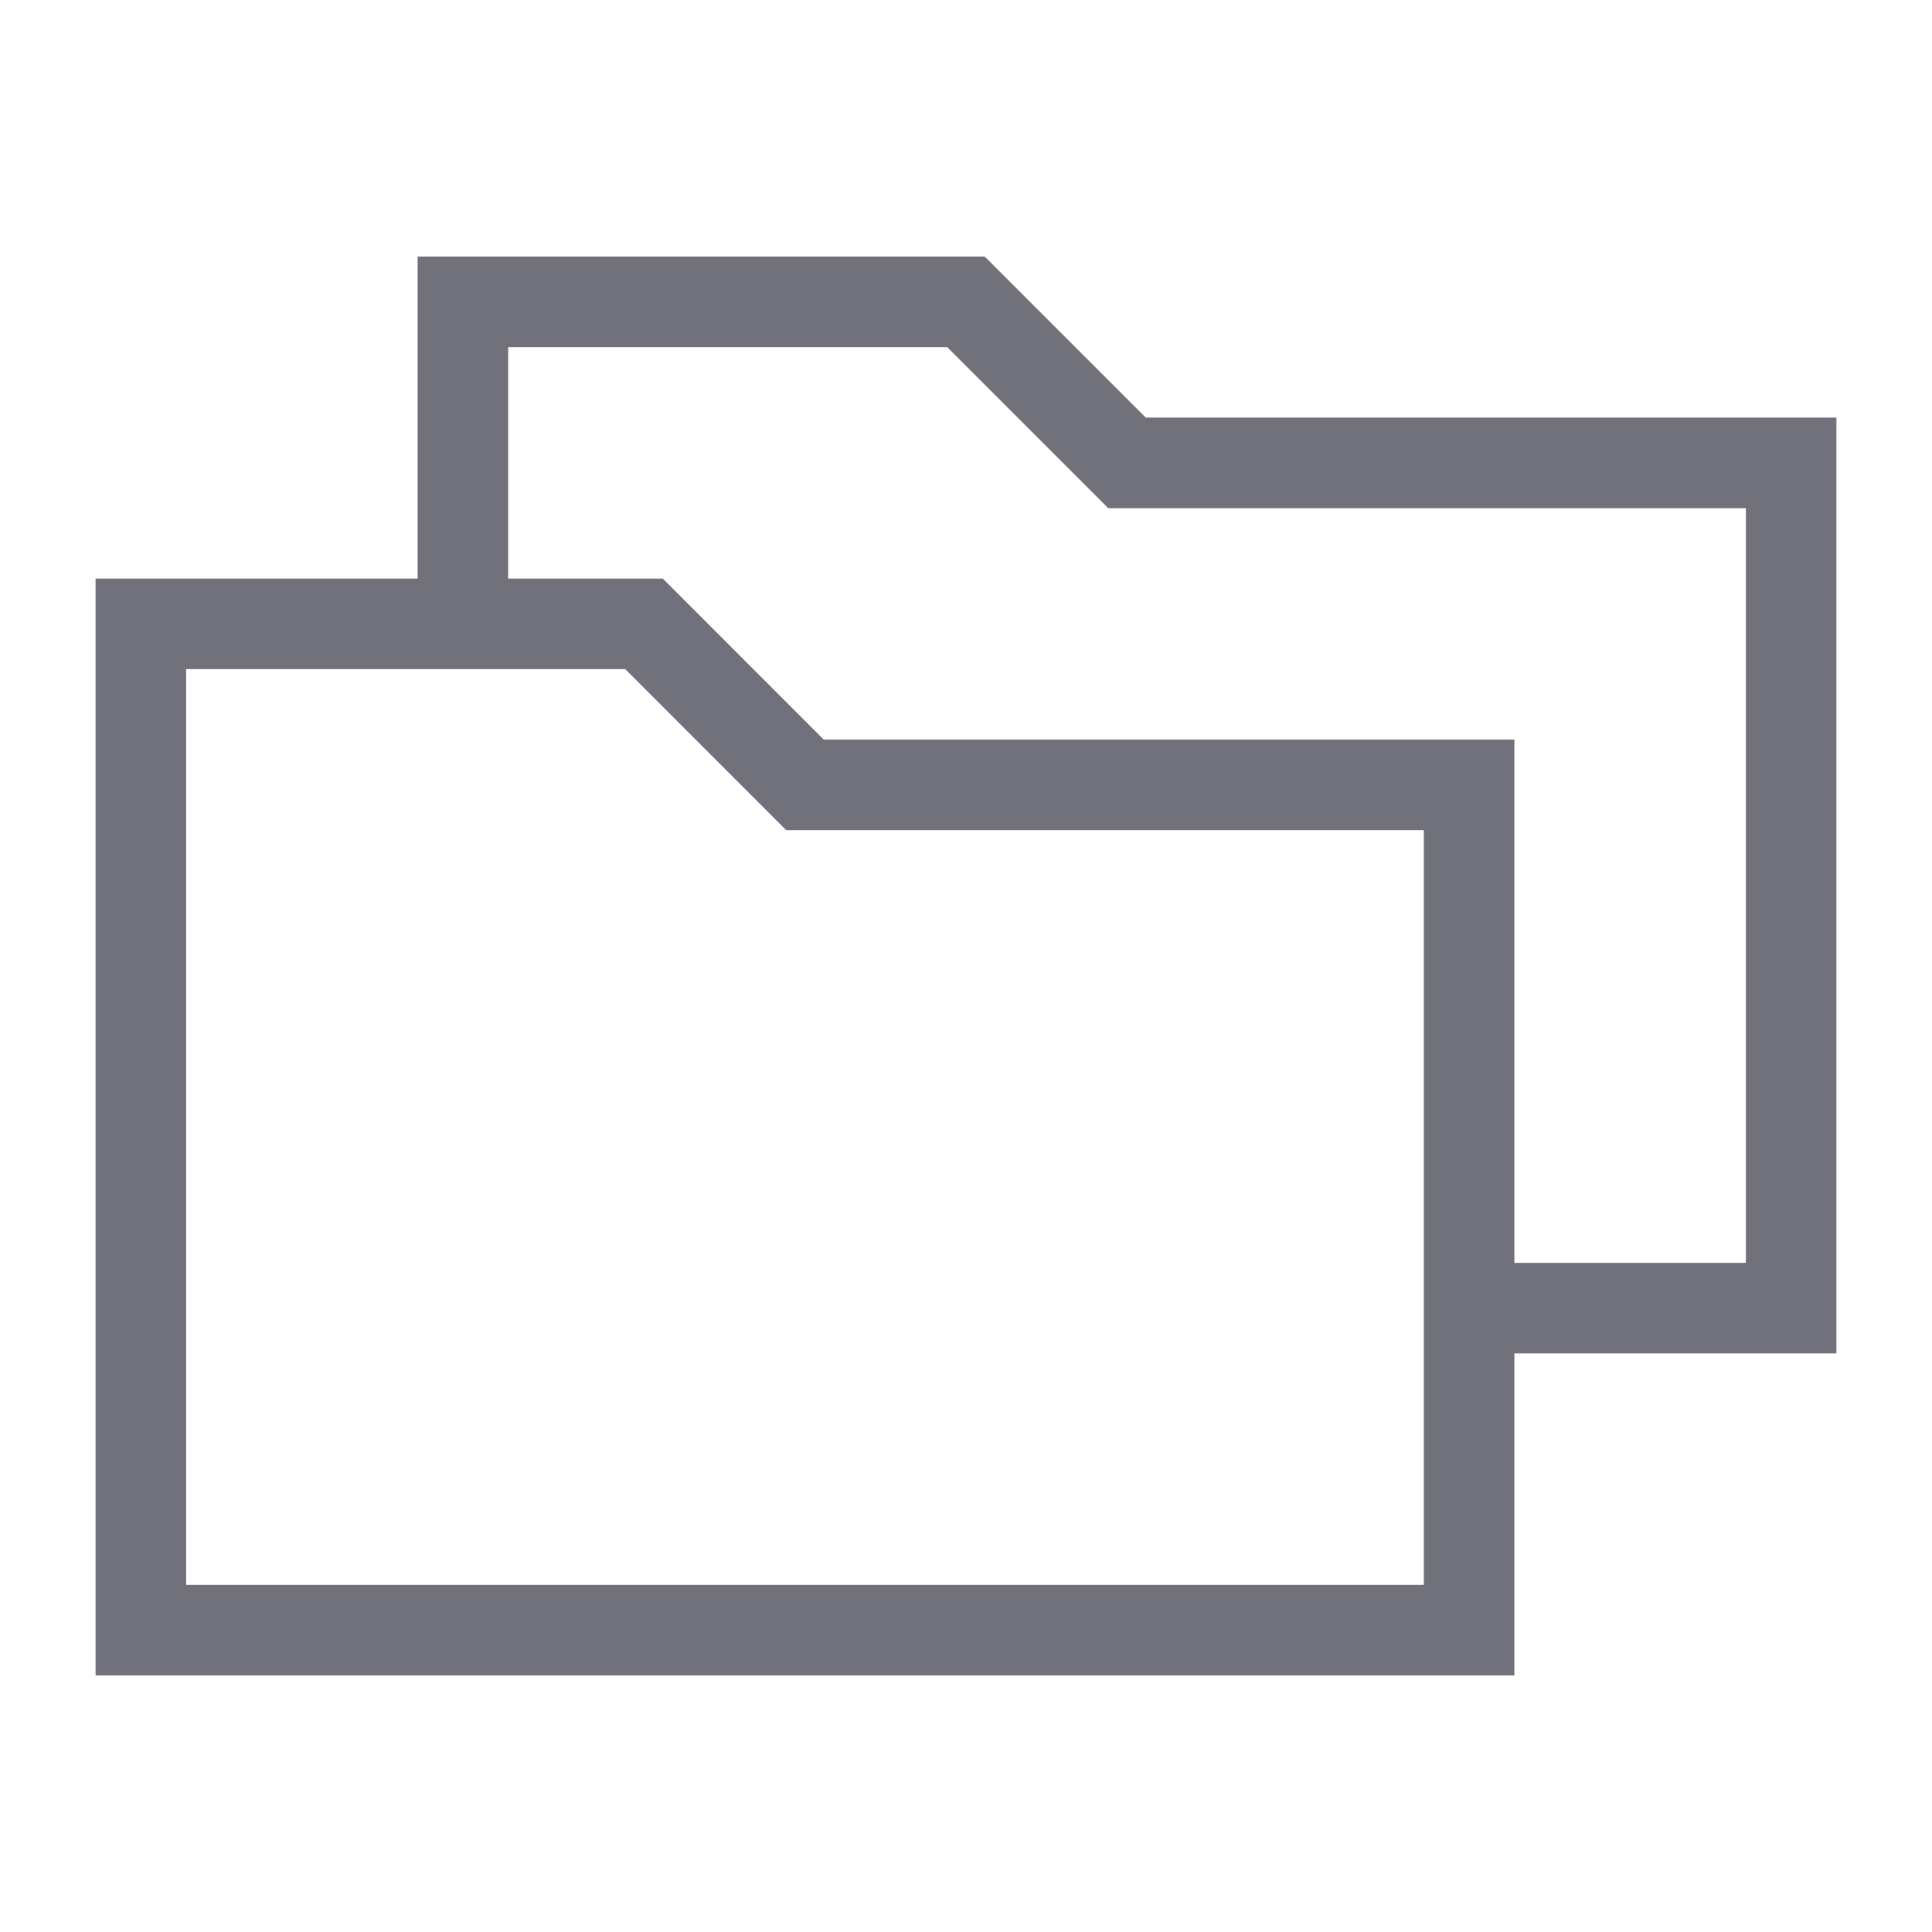 <svg width="32" height="32" viewBox="0 0 32 32" fill="none" xmlns="http://www.w3.org/2000/svg">
<path d="M24.386 21.667H29.667V7.667H18.667L16 5H7.667V10.333M2.333 27V10.333H10.667L13.333 13H24.333V27H2.333Z" stroke="#71717B" stroke-width="1.5" stroke-linecap="round"/>
</svg>
